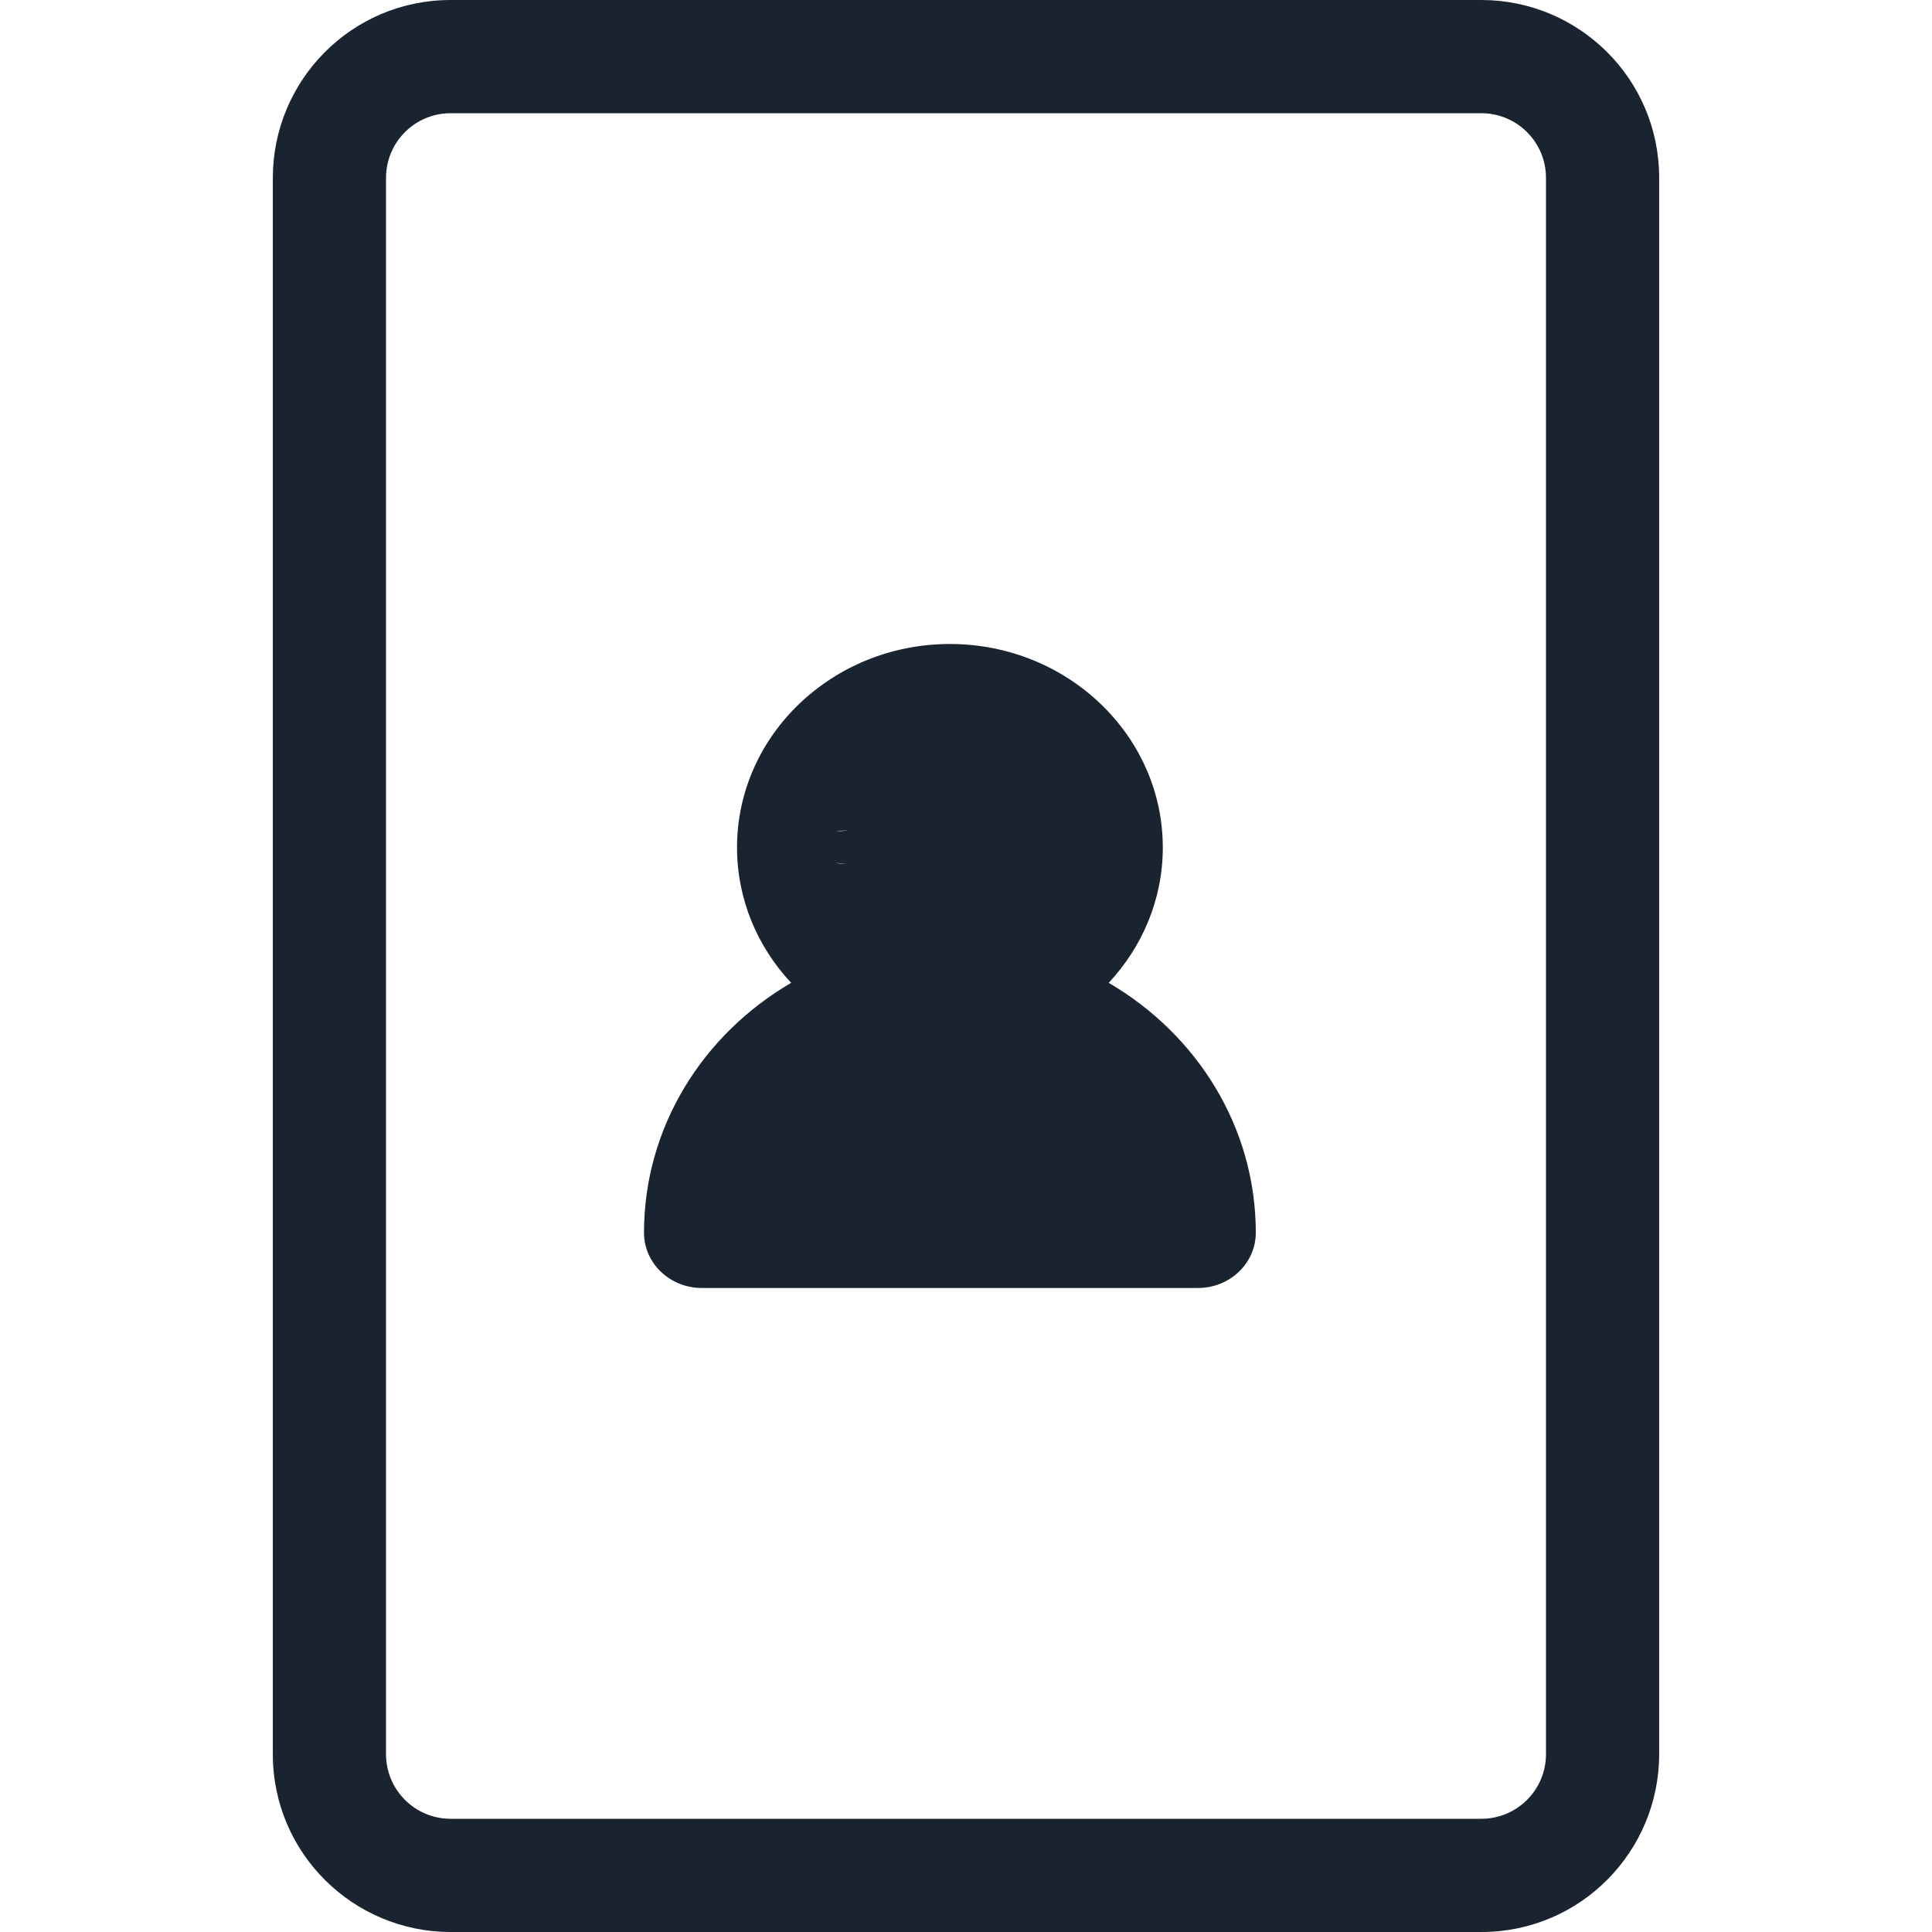 <svg width="60" height="60" viewBox="0 0 60 60" fill="none" xmlns="http://www.w3.org/2000/svg">
<path d="M51.527 54.477L51.527 5.524C51.527 2.437 49.021 -1.09569e-07 46.004 -2.41441e-07L13.996 -1.64054e-06C10.91 -1.77545e-06 8.473 2.507 8.473 5.524L8.473 54.477C8.473 57.563 10.979 60 13.996 60L46.004 60C49.09 60 51.527 57.493 51.527 54.477ZM13.996 56.484C12.888 56.484 11.988 55.587 11.988 54.477L11.988 5.524C11.988 4.415 12.886 3.516 13.996 3.516L46.004 3.516C47.112 3.516 48.012 4.413 48.012 5.524L48.012 54.477C48.012 55.585 47.114 56.484 46.004 56.484L13.996 56.484Z" fill="#1A2330"/>
<path d="M34.431 30.523C35.475 29.406 36.112 27.932 36.112 26.319C36.112 22.835 33.146 20 29.5 20C25.854 20 22.889 22.835 22.889 26.319C22.889 27.932 23.525 29.406 24.57 30.523C21.832 32.119 20 34.999 20 38.282C20 39.231 20.805 40 21.798 40H37.202C38.195 40 39 39.231 39 38.282C39 34.999 37.168 32.119 34.431 30.523ZM31.297 27.25C32.96 27.25 25.392 24.73 25.392 26.319C25.392 27.909 32.96 25.25 31.297 25.25C29.634 25.25 25.649 27.909 25.649 26.319C25.649 24.73 29.634 27.25 31.297 27.25ZM23.875 36.564C25.649 38.291 26.871 38.282 29.5 38.282C32.129 38.282 33.095 38.541 35.125 36.564H23.875Z" fill="#1A2330"/>
</svg>
